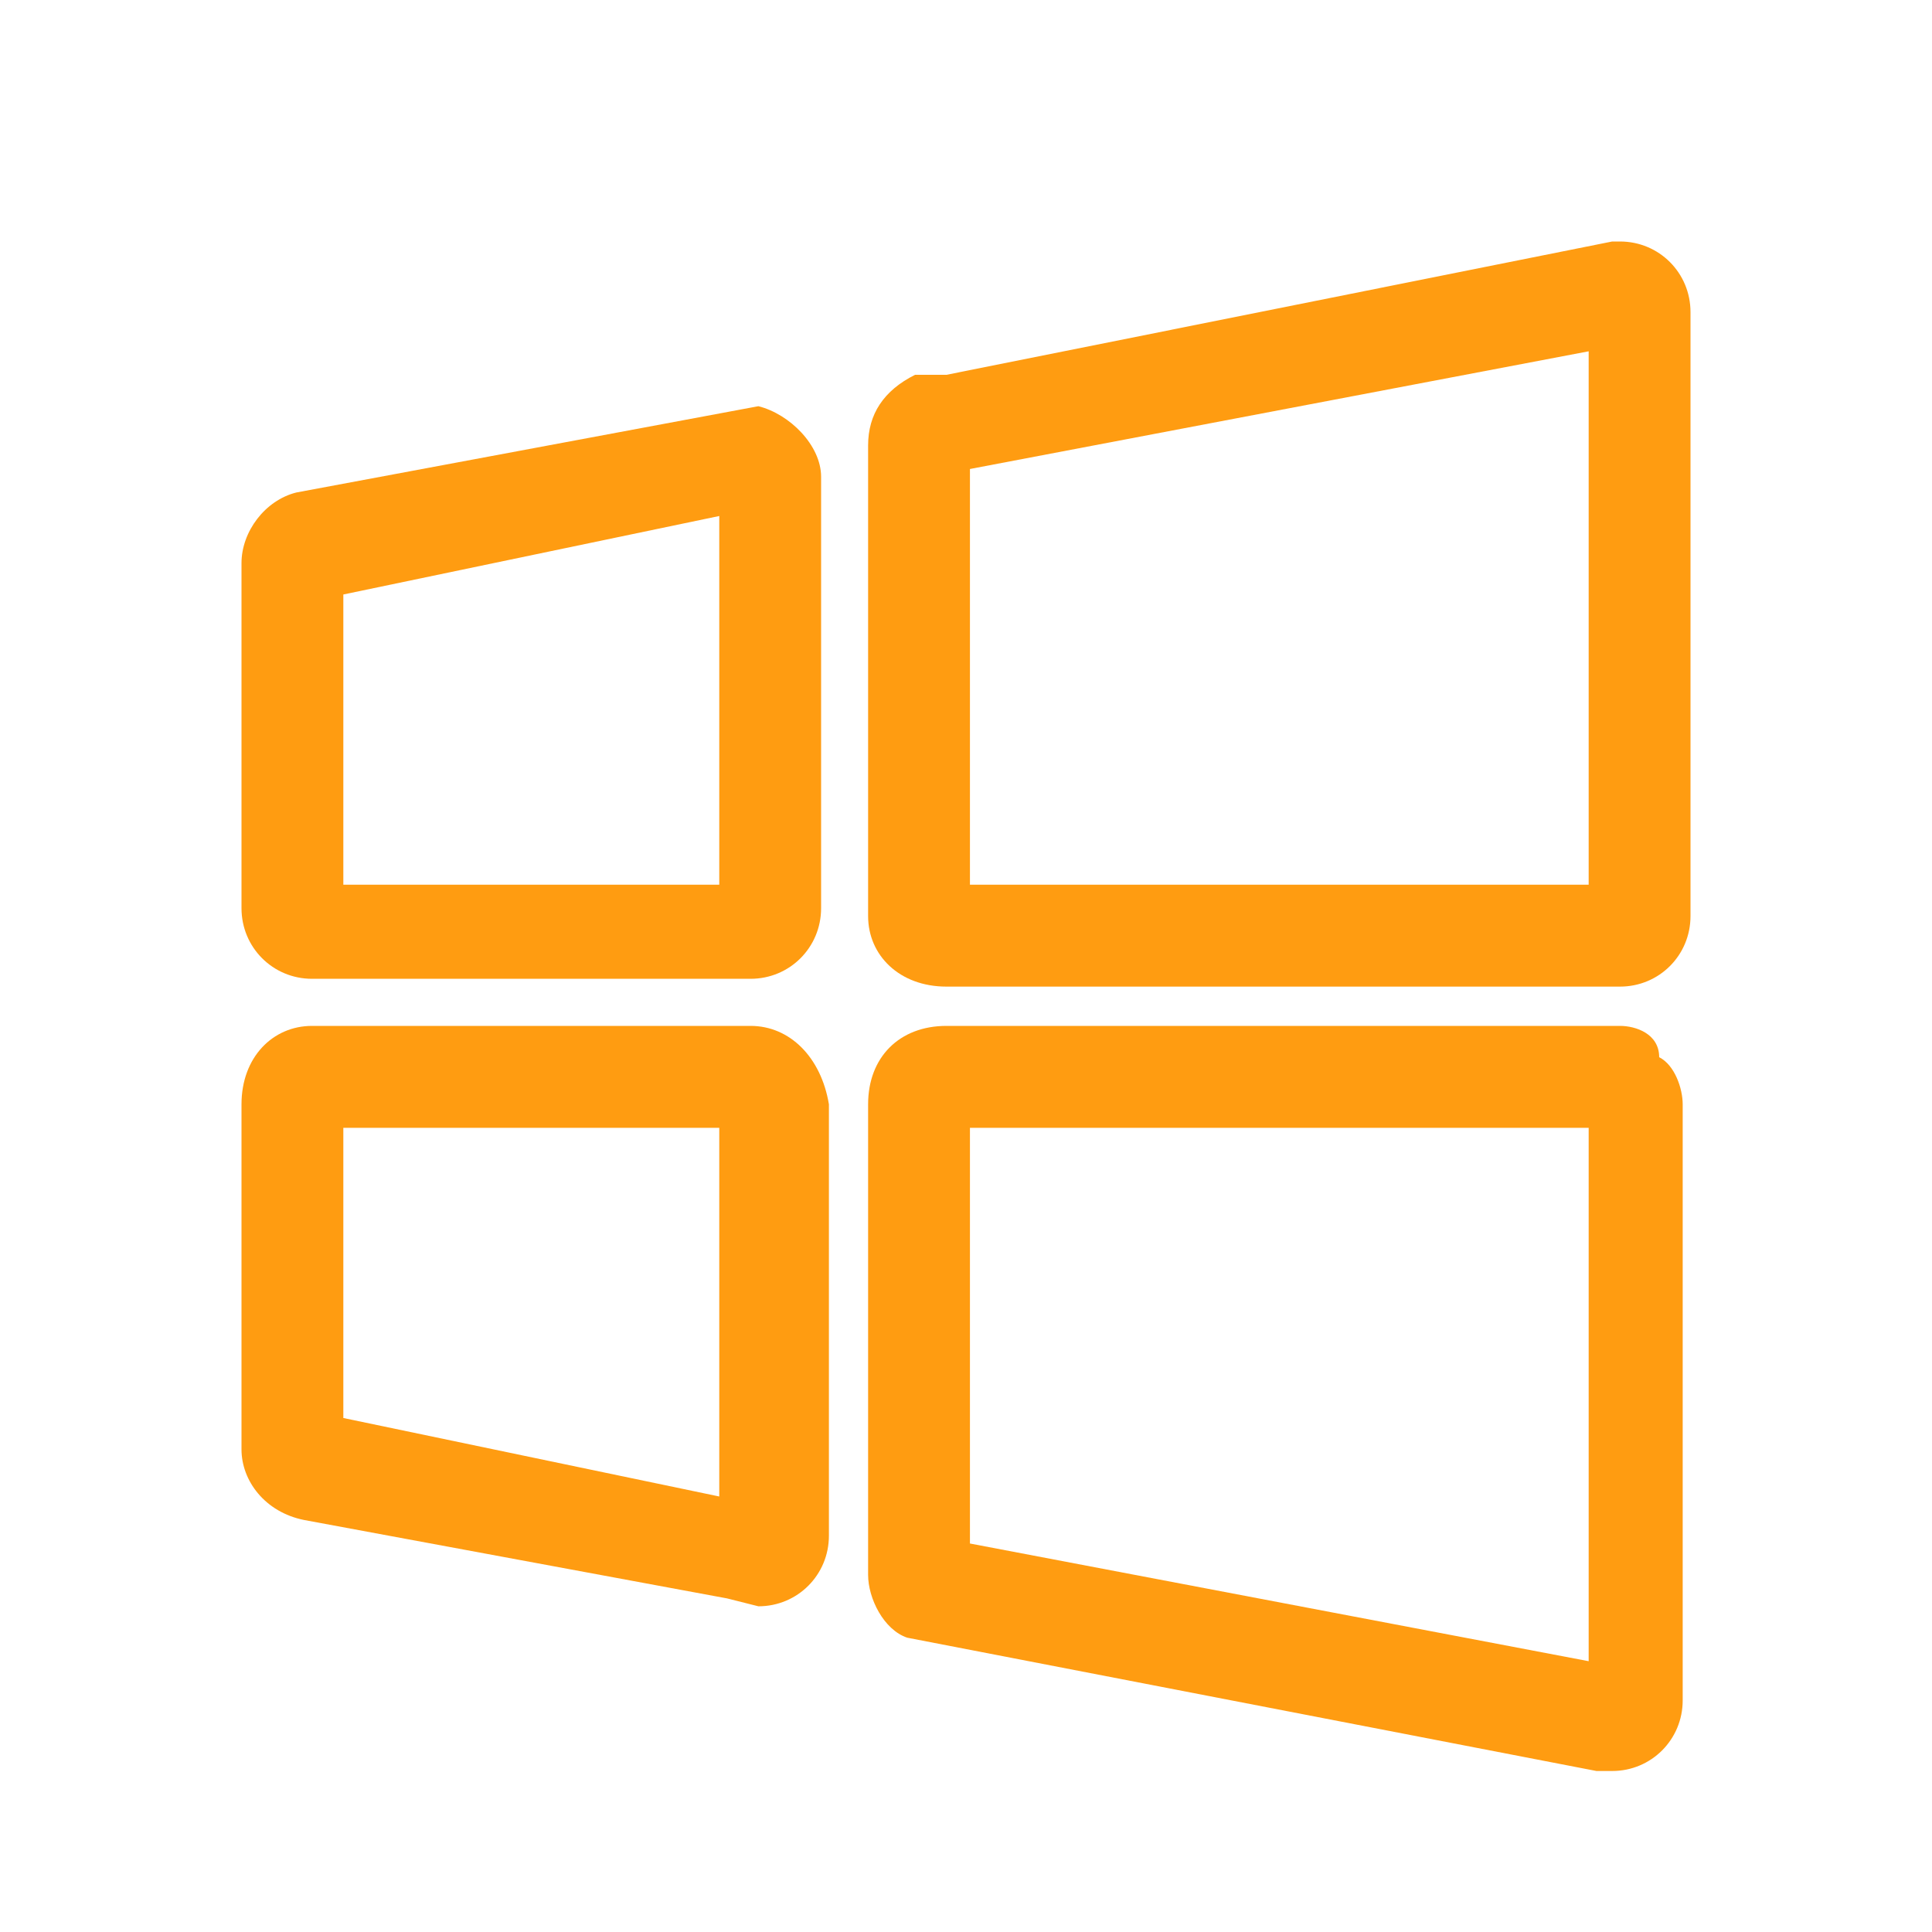 <svg width="24" height="24" viewBox="0 0 24 24" fill="none" xmlns="http://www.w3.org/2000/svg"> <path d="M9.324 12.744H3.876C3.389 12.744 3 13.133 3 13.718V18.005C3 18.395 3.292 18.785 3.778 18.882L9.032 19.856L9.421 19.954C9.908 19.954 10.297 19.564 10.297 19.077V13.718C10.2 13.133 9.811 12.744 9.324 12.744ZM8.935 14.01V18.59L4.265 17.615V14.01H8.935Z" fill="#FF9C11"></path> <path d="M20.124 12.744H11.757C11.173 12.744 10.784 13.133 10.784 13.718V19.564C10.784 19.856 10.978 20.246 11.27 20.344L19.832 22H19.93C20.027 22 20.027 22 20.027 22C20.513 22 20.903 21.61 20.903 21.123V13.718C20.903 13.523 20.805 13.231 20.611 13.133C20.611 12.841 20.319 12.744 20.124 12.744ZM19.735 14.01V20.636L12.049 19.174V14.01H19.735Z" fill="#FF9C11"></path> <path d="M9.421 5.046L3.681 6.118C3.292 6.215 3 6.605 3 6.995V11.282C3 11.769 3.389 12.159 3.876 12.159H9.324C9.811 12.159 10.2 11.769 10.2 11.282V5.923C10.2 5.533 9.811 5.144 9.421 5.046ZM8.935 6.41V10.99H4.265V7.385L8.935 6.41Z" fill="#FF9C11"></path> <path d="M20.124 3H20.027L11.757 4.656H11.367C10.978 4.851 10.784 5.144 10.784 5.533V11.38C10.784 11.867 11.173 12.256 11.757 12.256H20.124C20.611 12.256 21 11.867 21 11.38V3.877C21 3.39 20.611 3 20.124 3ZM19.735 4.364V10.99H12.049V5.826L19.735 4.364Z" fill="#FF9C11"></path> </svg>